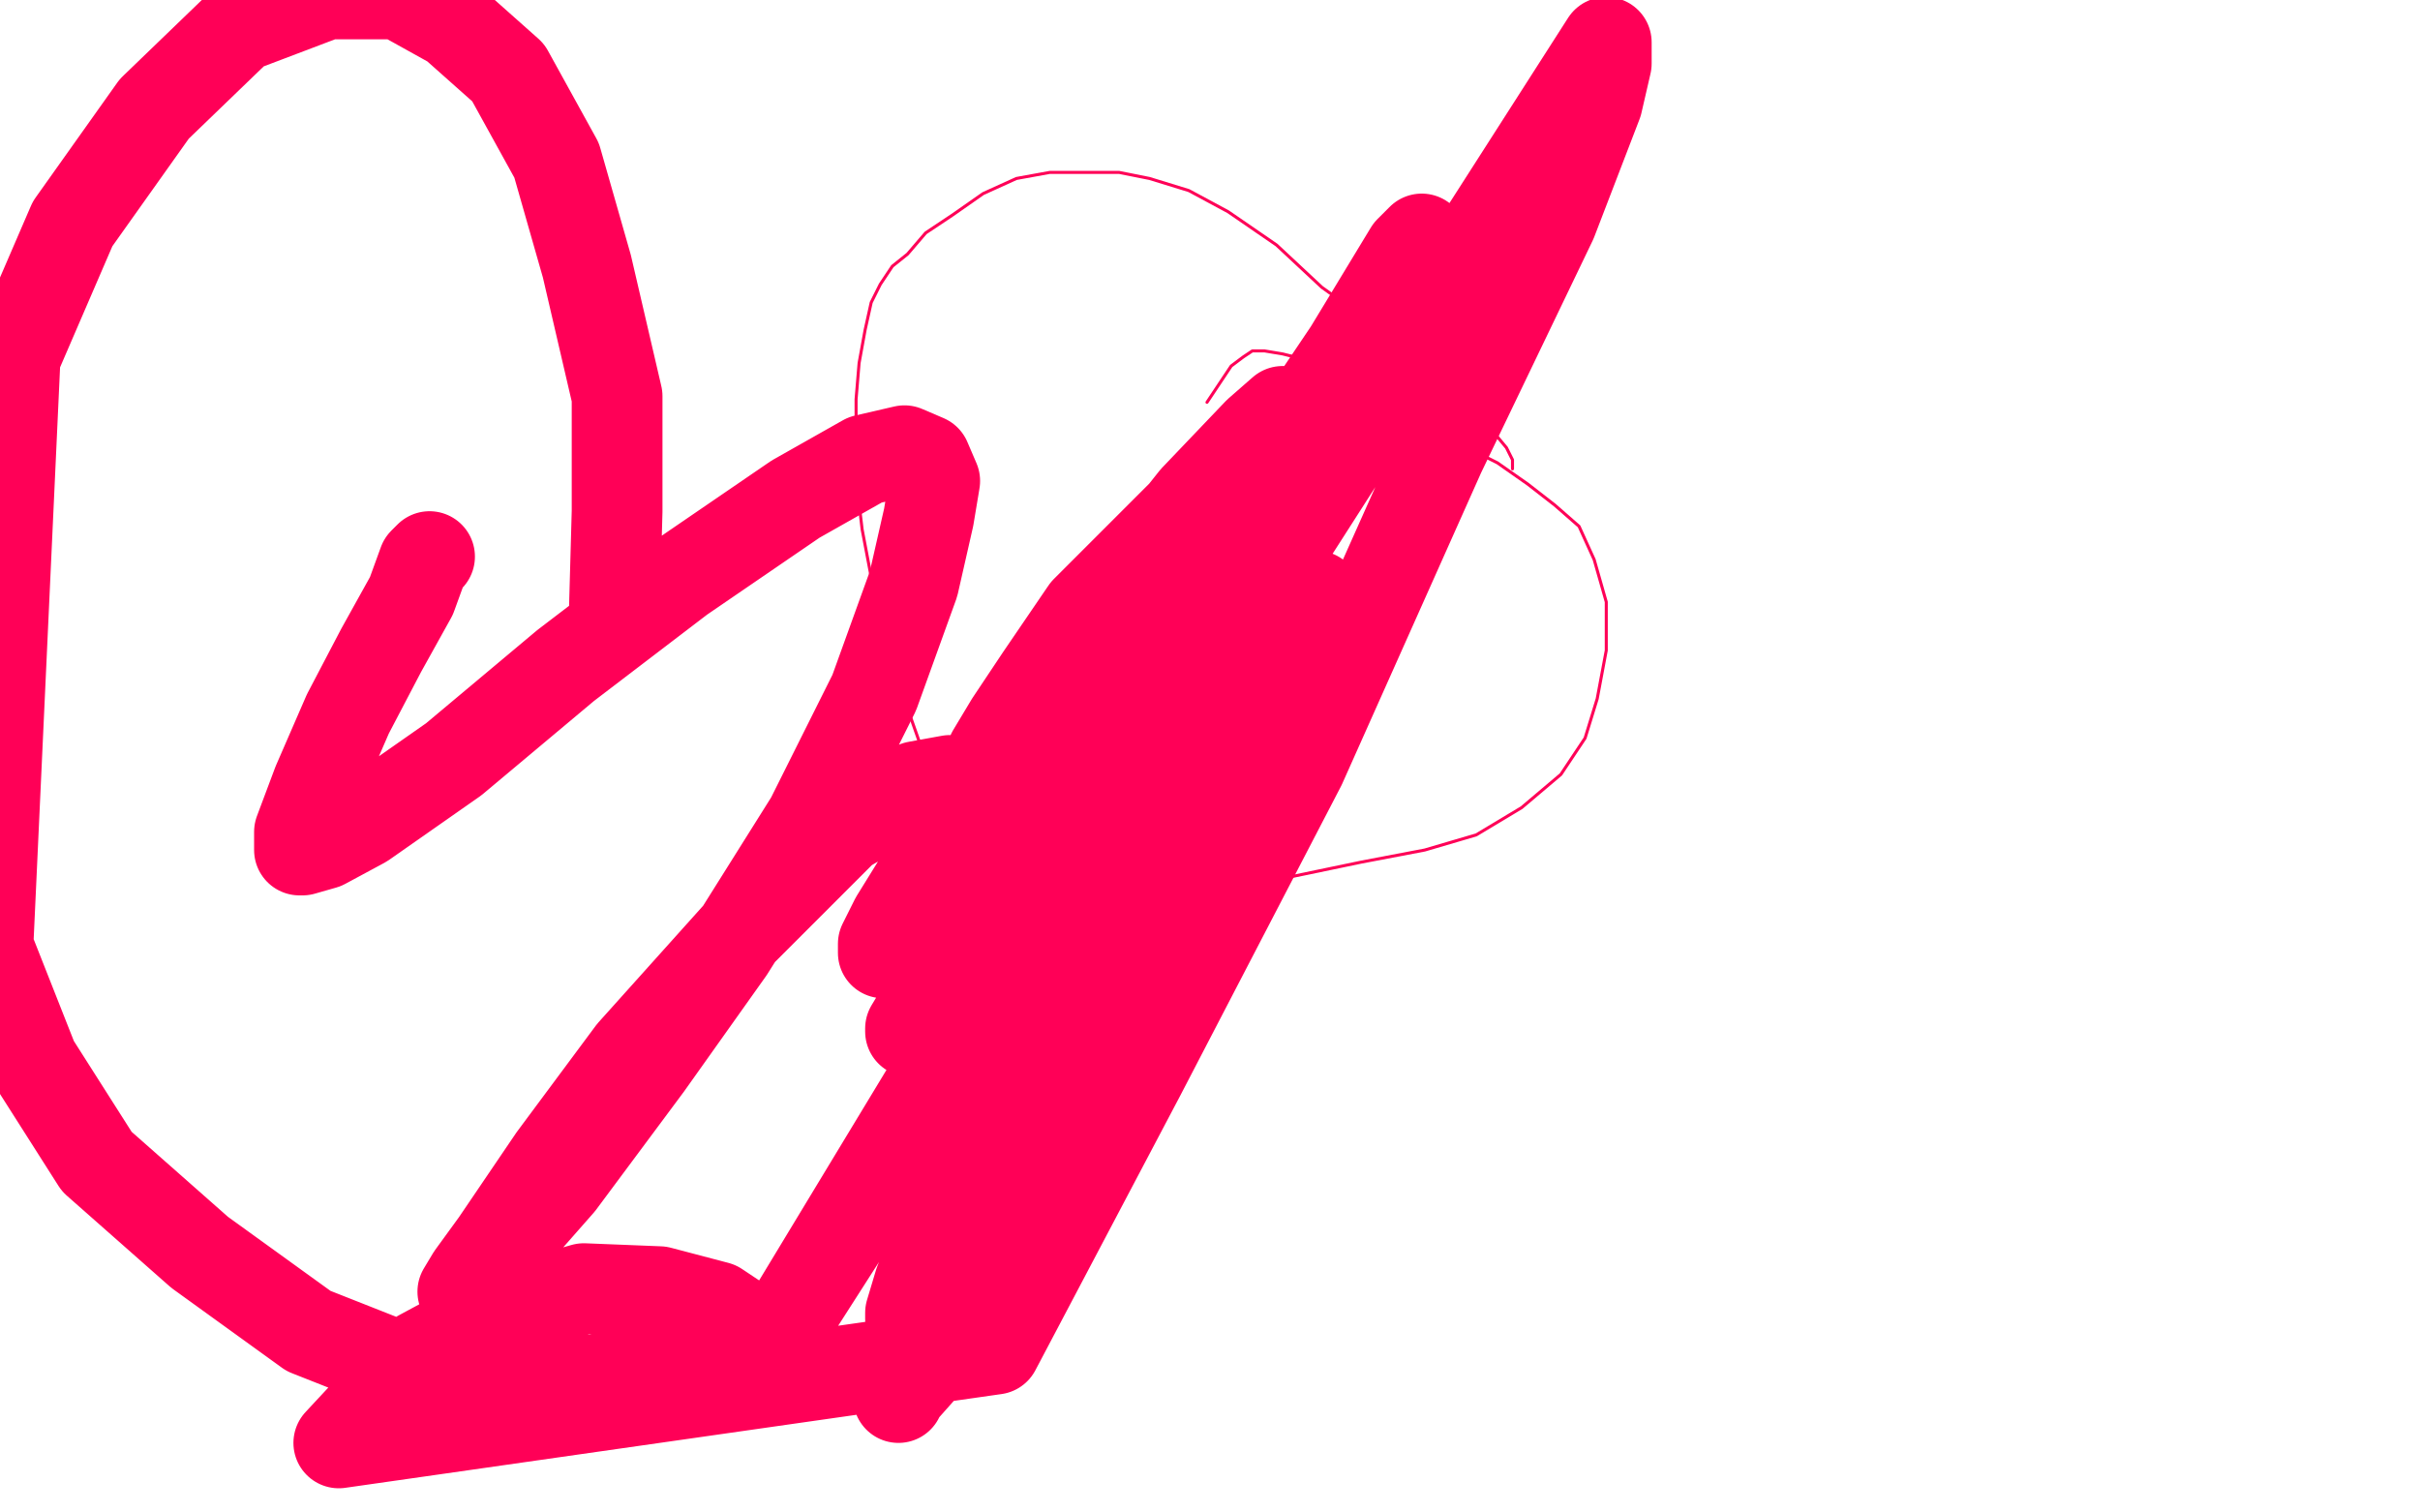 <?xml version="1.0" standalone="no"?>
<!DOCTYPE svg PUBLIC "-//W3C//DTD SVG 1.1//EN"
"http://www.w3.org/Graphics/SVG/1.1/DTD/svg11.dtd">

<svg width="800" height="500" version="1.1" xmlns="http://www.w3.org/2000/svg" xmlns:xlink="http://www.w3.org/1999/xlink" style="stroke-antialiasing: false"><desc>This SVG has been created on https://colorillo.com/</desc><rect x='0' y='0' width='800' height='500' style='fill: rgb(255,255,255); stroke-width:0' /><polyline points="500,155 500,154 500,154 500,152 500,152 498,148 498,148 493,142 493,142 486,136 486,136 478,128 478,128 466,119 466,119 451,105 451,105 437,95 437,95 422,81 422,81 406,70 393,63 380,59 370,57 358,57 347,57 336,59 325,64 315,71 306,77 300,84 295,88 291,94 288,100 286,109 284,120 283,132 283,145 283,158 285,175 289,196 293,215 301,237 307,254 315,269 324,278 334,287 345,293 357,296 372,297 386,297 405,294 426,290 450,285 471,281 488,276 503,267 516,256 524,244 528,231 531,215 531,199 527,185 522,174 514,167 505,160 495,153 483,147 470,139 456,131 443,124 432,119 424,117 418,116 414,116 411,118 407,121 403,127 399,133" style="fill: none; stroke: #ff0057; stroke-width: 1; stroke-linejoin: round; stroke-linecap: round; stroke-antialiasing: false; stroke-antialias: 0; opacity: 1.0"/>
<polyline points="203,205 204,169 204,169 204,131 204,131 194,88 194,88 184,53 184,53 168,24 168,24 150,8 150,8 132,-2 132,-2 108,-2 108,-2 79,9 51,36 24,74 5,118 -4,313 11,351 32,384 66,414 102,440 140,455 177,458 218,454 249,440 237,432 218,427 193,426 165,434 139,448 112,477 329,446 377,355 430,253 476,150 513,73 528,34 531,21 531,14 262,434 311,353 364,265 413,179 449,118 465,89 470,80 470,79 466,83 446,116 411,168 375,224 340,278 316,316 304,335 301,340 301,341 304,337 319,314 347,273 377,222 402,179 418,150 423,138 424,136 416,143 395,165 364,204 334,242 309,283 296,304 292,312 292,315 294,315 305,307 328,286 362,258 393,228 418,208 429,200 434,198 435,197 435,199 426,212 405,249 377,300 346,356 321,408 305,442 299,457 297,462 298,460 306,451 323,430 342,405 357,383 366,369 370,361 372,358 372,357 370,357 354,372 332,398 317,418 308,429 303,434 301,436 301,434 304,424 330,360 361,288 384,223 397,179 402,165 402,160 402,159 359,202 344,224 334,239 328,249 326,255 326,258 326,260 322,258 314,258 303,260 279,274 244,309 209,348 183,383 164,411 156,422 153,427 154,427 163,416 185,391 214,352 241,314 268,271 289,229 302,193 307,171 309,159 306,152 299,149 286,152 263,165 225,191 187,220 150,251 120,272 107,279 100,281 99,281 99,275 105,259 115,236 126,215 136,197 140,186 142,184" style="fill: none; stroke: #ff0057; stroke-width: 30; stroke-linejoin: round; stroke-linecap: round; stroke-antialiasing: false; stroke-antialias: 0; opacity: 1.0"/>
</svg>
